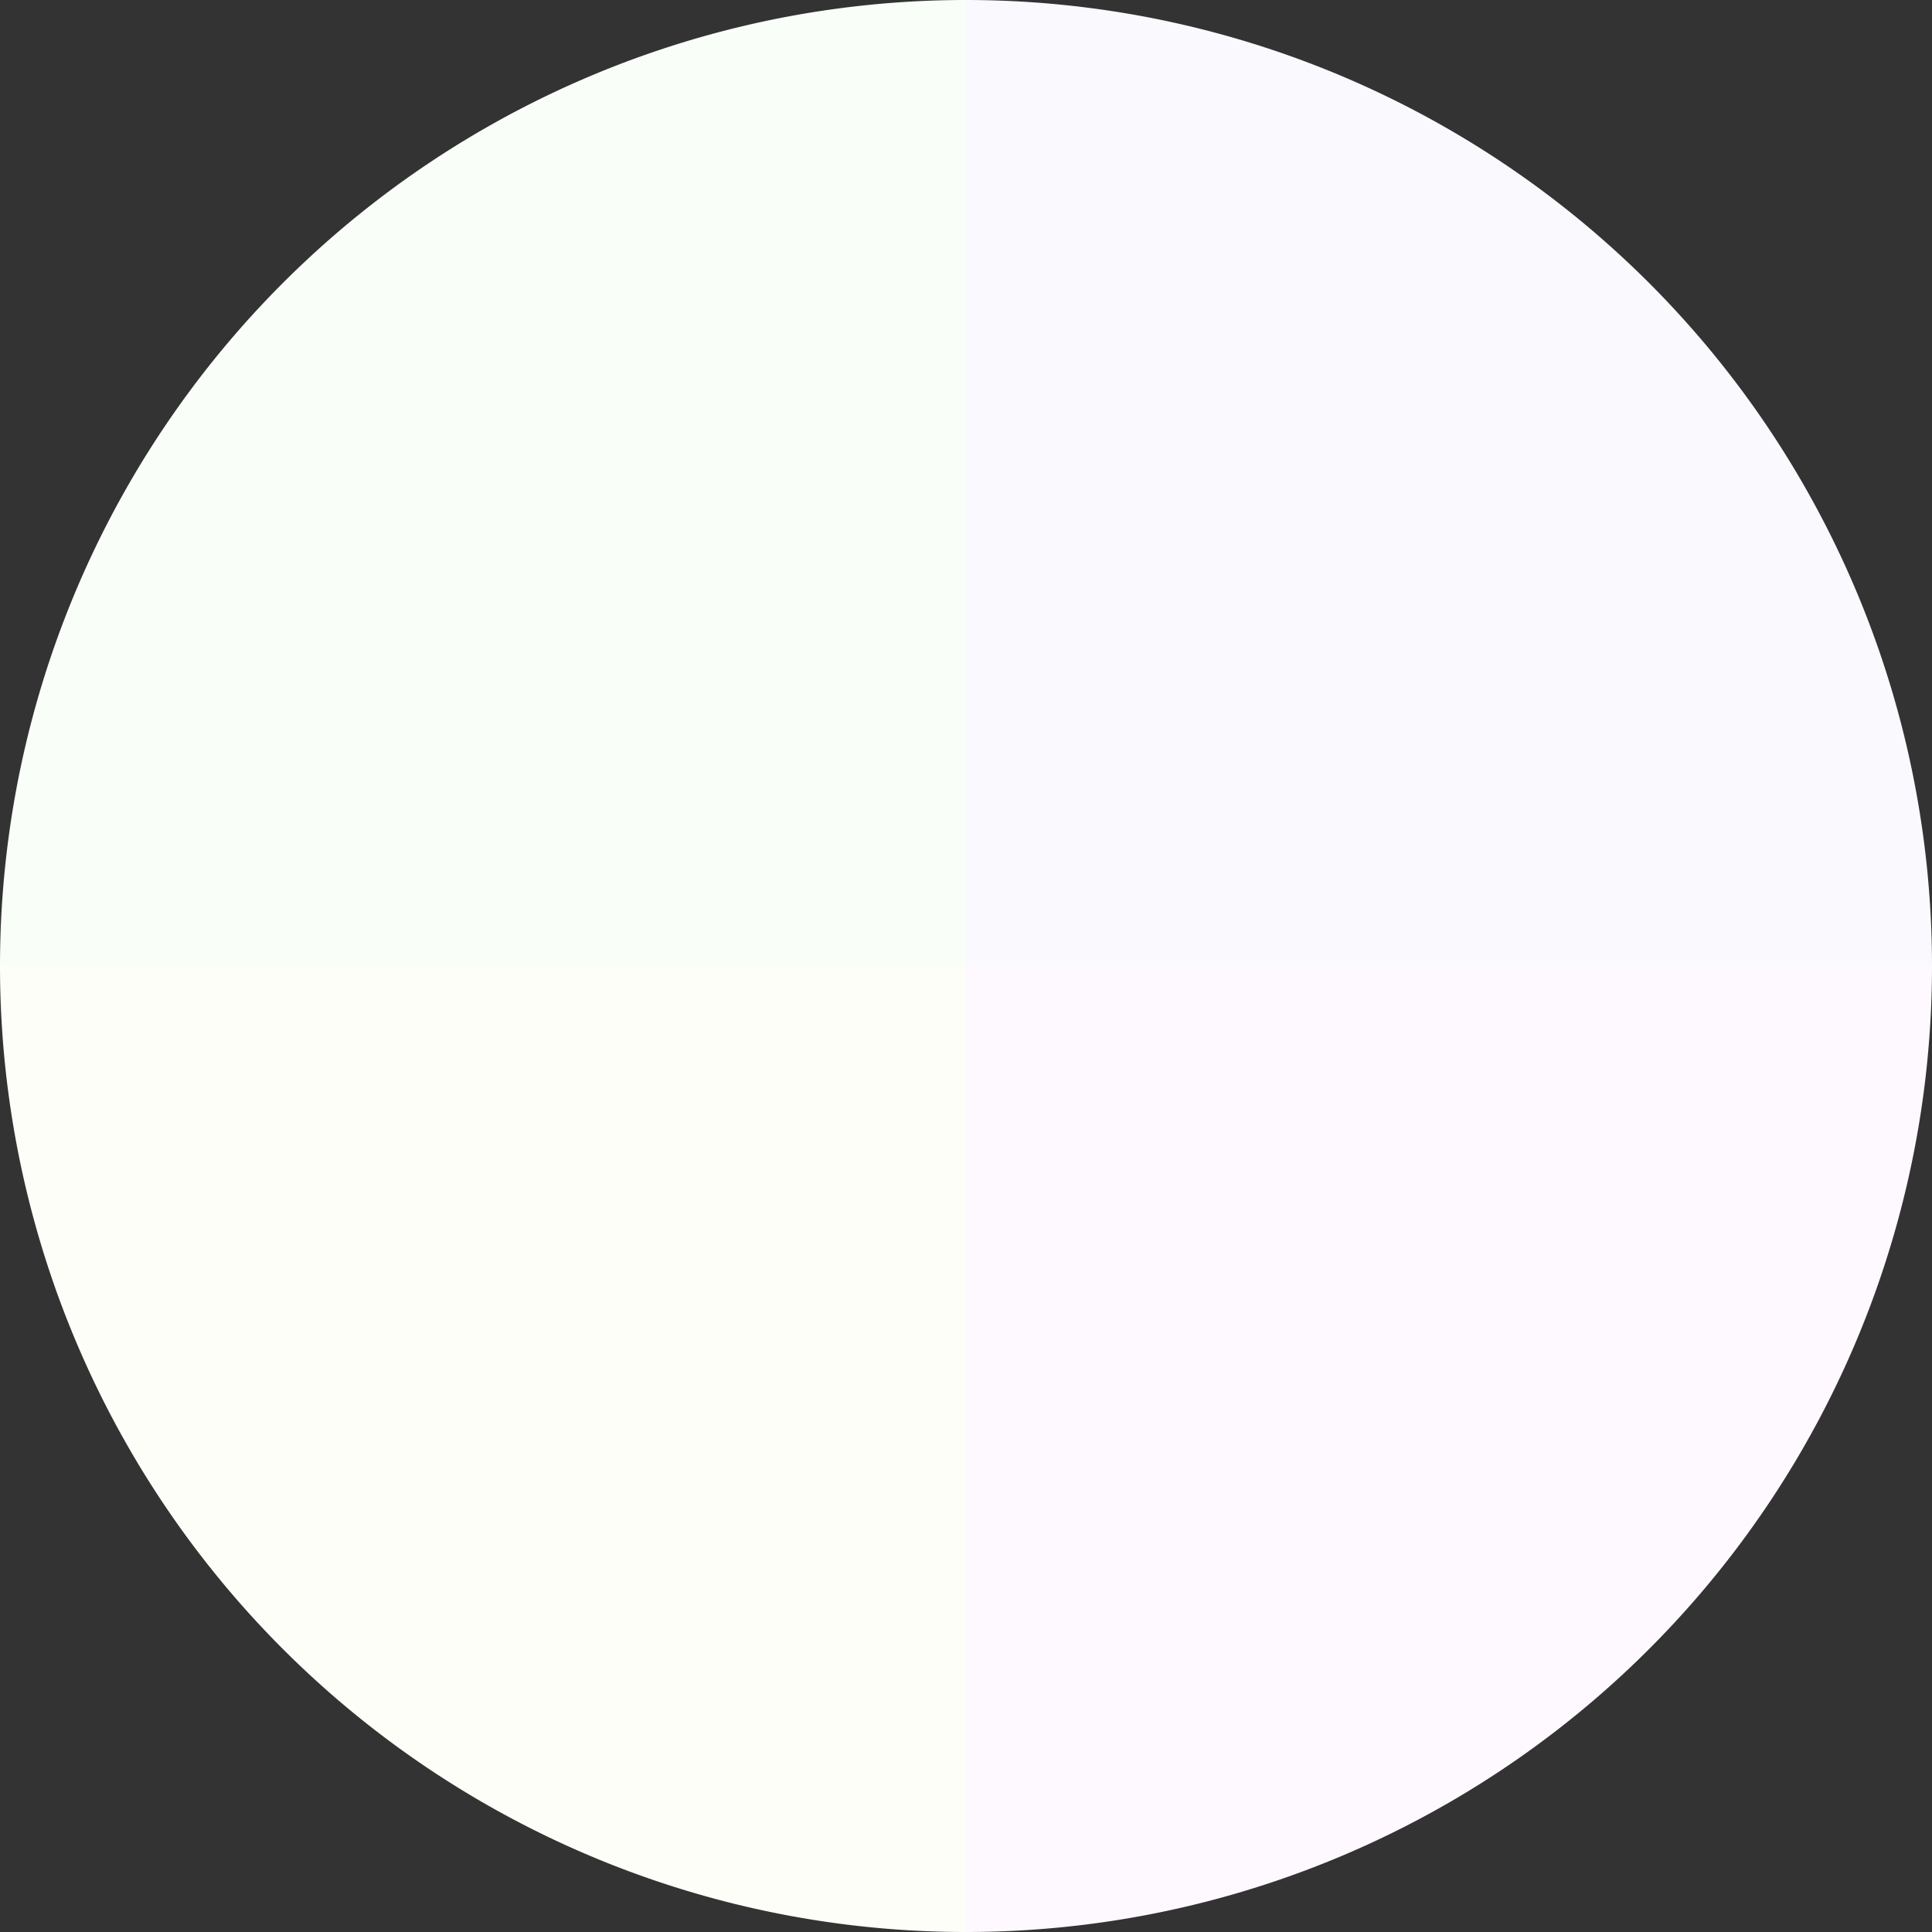 <?xml version="1.0" standalone="no"?>
<svg width="500" height="500" viewBox="-1 -1 2 2" xmlns="http://www.w3.org/2000/svg">
        <rect x="-1" y="-1" width="2" height="2" fill="#333333" stroke="none"/>
        <path d="M 0 -1 
             A 1,1 0 0,1 1 0             L 0,0
             z" fill="#f9f9fe" />
            <path d="M 1 0 
             A 1,1 0 0,1 0 1             L 0,0
             z" fill="#fef9fe" />
            <path d="M 0 1 
             A 1,1 0 0,1 -1 0             L 0,0
             z" fill="#fefef9" />
            <path d="M -1 0 
             A 1,1 0 0,1 -0 -1             L 0,0
             z" fill="#f9fef9" />
    </svg>
